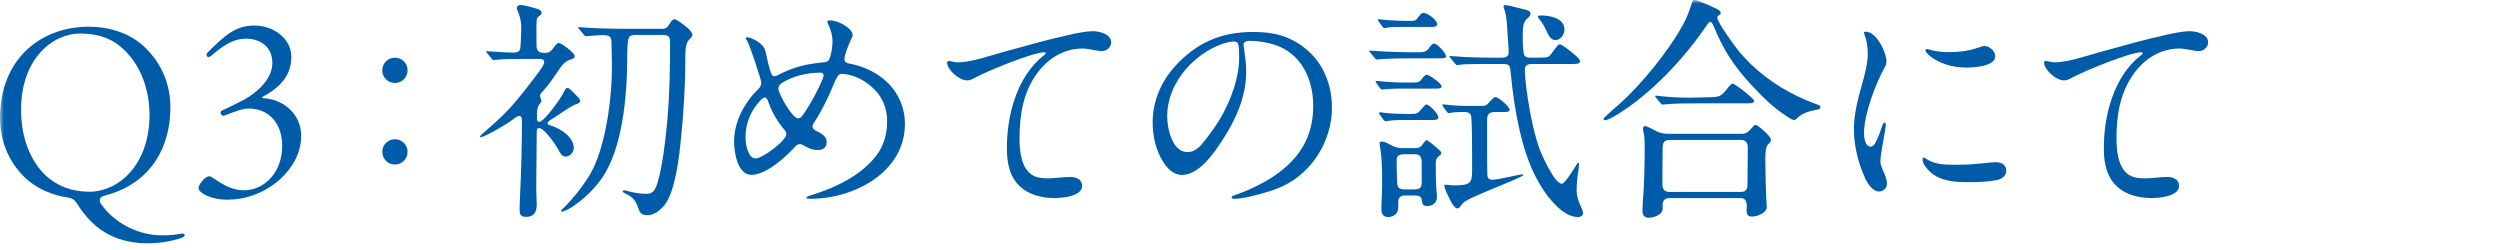<svg width="320" height="32" viewBox="0 0 320 32" fill="none" xmlns="http://www.w3.org/2000/svg">
<mask id="mask0_44_531" style="mask-type:alpha" maskUnits="userSpaceOnUse" x="0" y="0" width="320" height="32">
<rect width="320" height="32" fill="#D9D9D9"/>
</mask>
<g mask="url(#mask0_44_531)">
<path d="M9.81 25.98C9.54 25.56 9.24 25.38 8.76 25.29C6.63 24.99 4.77 24.15 3.33 22.86C1.35 21.03 0 18.33 0 15.12C0 7.53 5.25 3.42 11.34 3.42C14.16 3.42 16.68 4.32 18.45 5.97C20.43 7.8 21.81 10.5 21.81 13.68C21.81 20.01 18.21 23.85 13.44 25.02C12.78 25.17 12.57 25.62 12.96 26.16C14.85 28.77 17.91 30.09 20.58 30.12C21.69 30.15 22.77 30 23.25 29.91C23.49 29.85 23.64 29.97 23.64 30.09C23.64 30.18 23.58 30.3 23.37 30.39C22.44 30.75 20.79 31.14 18.96 31.14C15.48 31.14 12.24 29.97 9.81 25.98ZM19.14 14.67C19.11 11.01 17.76 8.19 15.93 6.42C14.43 4.95 12.6 4.29 10.26 4.29C6.66 4.29 2.64 7.62 2.7 14.16C2.7 17.76 3.99 20.67 5.79 22.41C7.35 23.85 9.18 24.54 11.49 24.54C15.15 24.51 19.14 21.15 19.14 14.67Z" fill="#005CA8"/>
<path d="M25.41 24.09C25.41 23.61 26.25 22.56 26.79 22.56C27.27 22.56 28.95 24.36 31.2 24.36C33.93 24.36 36.15 21.93 36.12 18.66C36.12 15.9 34.53 13.89 31.8 13.89C31.02 13.89 29.79 14.37 28.74 14.79C28.32 14.97 28.02 14.31 28.44 14.13C29.43 13.68 31.29 12.78 31.86 12.39C33.18 11.52 34.86 9.99 34.86 8.07C34.86 5.85 33.15 4.95 31.5 4.95C29.7 4.95 28.38 6 27 7.17C26.58 7.5 26.19 7.11 26.61 6.69C27.36 5.91 28.59 4.74 29.4 4.23C30.18 3.72 31.14 3.27 32.52 3.27C35.19 3.27 37.29 5.07 37.29 7.26C37.29 9.09 36.48 10.86 33.66 12.36C33.51 12.42 33.54 12.57 33.66 12.57C36.24 12.66 38.55 14.58 38.55 17.37C38.55 19.74 37.32 21.57 35.85 22.95C33.78 24.78 31.32 25.56 29.1 25.56C26.88 25.56 25.41 24.63 25.41 24.09Z" fill="#005CA8"/>
<path d="M48.93 9C48.93 8.1 49.65 7.38 50.55 7.38C51.45 7.38 52.17 8.1 52.17 9C52.17 9.9 51.45 10.62 50.55 10.62C49.65 10.62 48.93 9.9 48.93 9ZM48.93 19.44C48.93 18.54 49.65 17.82 50.55 17.82C51.45 17.82 52.17 18.54 52.17 19.44C52.17 20.34 51.45 21.06 50.55 21.06C49.65 21.06 48.93 20.34 48.93 19.44Z" fill="#005CA8"/>
<path d="M67.62 7.54C66.57 7.54 64.47 7.54 63.81 7.63C63.57 7.66 63.33 7.69 63.21 7.69C63.09 7.69 63.06 7.66 62.94 7.51L62.37 6.82C62.25 6.67 62.22 6.64 62.22 6.61C62.22 6.55 62.31 6.55 62.34 6.55L63.18 6.61C63.99 6.67 65.13 6.73 65.7 6.73C66.21 6.73 66.54 6.61 66.6 6.16C66.66 5.65 66.72 4.15 66.72 3.52C66.72 2.8 66.57 2.08 66.27 1.42C66.21 1.3 66.15 1.15 66.15 1.03C66.15 0.79 66.39 0.64 66.6 0.64C67.08 0.64 68.01 0.91 68.73 1.12C68.97 1.18 69.33 1.39 69.33 1.63C69.33 1.81 69.15 1.96 69.03 2.05C68.88 2.17 68.73 2.26 68.7 2.53C68.64 3.1 68.67 4.33 68.67 4.99V5.8C68.67 6.34 68.88 6.76 69.48 6.76H69.87C70.26 6.76 70.53 6.55 70.77 6.22C71.19 5.65 71.34 5.5 71.55 5.5C71.73 5.5 72.36 5.95 72.6 6.13C73.29 6.67 73.56 6.97 73.56 7.24C73.56 7.42 73.38 7.51 72.84 7.69C72.03 7.99 71.49 9.04 71.01 9.7C70.53 10.42 69.99 11.14 69.39 11.77C69.18 12.01 69.12 12.13 69.12 12.28C69.12 12.37 69.15 12.43 69.21 12.58C69.27 12.73 69.3 12.85 69.3 12.94C69.3 13 69.18 13.18 69 13.42C68.79 13.72 68.73 14.05 68.73 14.56V15.13C68.73 15.34 68.76 15.61 69.03 15.61C69.63 15.58 71.88 12.52 72.24 11.65C72.39 11.32 72.51 11.26 72.63 11.26C72.84 11.26 72.96 11.38 73.68 12.13C74.16 12.61 74.25 12.7 74.25 12.94C74.25 13.15 74.07 13.24 73.53 13.42C73.17 13.54 71.43 14.74 70.95 15.04C70.38 15.4 70.08 15.58 70.08 15.79C70.08 15.94 70.26 16 70.56 16.09C71.73 16.45 73.44 17.53 73.44 18.94C73.44 19.48 72.96 20.05 72.39 20.05C72 20.05 71.7 19.66 71.43 19.09C71.13 18.52 69.66 16.39 69 16.39C68.7 16.39 68.7 16.69 68.7 16.93C68.7 19.3 68.64 21.7 68.64 24.1C68.64 24.79 68.7 25.51 68.7 26.2C68.7 27.1 68.37 27.76 67.35 27.76C66.66 27.76 66.51 27.46 66.51 26.8C66.51 26.2 66.54 25.6 66.57 25C66.66 23.35 66.69 21.7 66.75 20.05C66.78 18.49 66.81 16.93 66.81 15.34C66.81 15.1 66.72 14.83 66.42 14.83C66.33 14.83 66.06 14.95 65.7 15.25C64.89 15.91 61.98 17.56 61.53 17.56C61.47 17.56 61.44 17.53 61.44 17.47C61.44 17.38 61.74 17.14 61.98 16.93C62.64 16.36 64.11 15.04 64.77 14.35C66.21 12.88 67.5 11.14 68.76 9.49C69.24 8.86 69.66 8.26 69.66 7.93C69.66 7.54 69.21 7.54 68.91 7.54H67.62ZM81.48 4.47C80.31 4.47 80.31 4.65 80.28 7.77C80.25 12.33 79.68 19.11 76.98 22.89C75.96 24.33 74.7 25.5 73.23 26.49C72.69 26.85 72.09 27.09 71.91 27.09C71.85 27.09 71.82 27.06 71.82 27C71.82 26.88 72.06 26.7 72.3 26.46C73.08 25.68 75.27 23.28 76.26 20.82C77.7 17.28 78.33 12.27 78.33 8.49C78.33 7.47 78.27 6.45 78.27 5.43C78.27 4.71 78 4.5 77.28 4.5H77.1C76.83 4.5 76.38 4.53 75.96 4.56C75.6 4.59 75.27 4.62 75 4.62C74.88 4.62 74.85 4.59 74.73 4.44L74.22 3.84C74.07 3.66 74.01 3.6 74.01 3.54C74.01 3.48 74.1 3.48 74.13 3.48C74.28 3.48 75.39 3.57 76.02 3.6C77.19 3.63 78.36 3.69 79.56 3.69H84.78C85.29 3.69 85.5 3.42 85.74 3C85.86 2.79 86.1 2.46 86.34 2.46C86.58 2.46 87.36 3.03 88.05 3.6C88.29 3.81 88.62 4.23 88.62 4.44C88.62 4.65 88.5 4.77 88.14 5.16C87.75 5.61 87.72 6.54 87.72 7.35V8.22C87.72 10.53 87.51 14.46 87.18 17.58C86.97 19.83 86.46 24.48 85.08 26.22C84.54 26.88 83.79 27.54 82.86 27.54C82.2 27.54 81.93 27.33 81.72 26.7C81.45 25.83 81.09 25.23 80.01 24.75C79.8 24.66 79.71 24.57 79.71 24.48C79.71 24.39 79.8 24.36 79.89 24.36C79.98 24.36 80.43 24.48 80.55 24.51C81.15 24.66 81.93 24.81 82.74 24.81C83.61 24.81 83.88 24.27 84.12 23.52C84.81 21.42 85.23 17.46 85.44 15.18C85.71 11.94 85.77 8.64 85.77 5.37C85.77 4.65 85.5 4.47 84.81 4.47H81.48Z" fill="#005CA8"/>
<path d="M103.23 25.29C103.23 25.17 103.5 25.08 103.71 25.02C105 24.63 106.2 24.18 107.43 23.58C109.2 22.71 110.91 21.54 112.14 19.95C113.13 18.69 113.55 17.13 113.55 15.57C113.55 13.14 112.41 11.49 110.4 10.26C109.65 9.81 108.6 9.48 107.73 9.45C107.34 9.45 107.13 9.78 106.71 10.8C106.05 12.39 105.21 14.16 104.16 15.75C104.07 15.9 104.01 16.02 104.01 16.17C104.01 16.53 104.28 16.65 104.58 16.8C105.24 17.16 105.81 17.46 105.81 18.21C105.81 18.87 105.36 19.2 104.73 19.2C104.1 19.2 103.68 19.08 103.02 18.69C102.69 18.51 102.57 18.45 102.39 18.45C102.18 18.45 102.03 18.51 101.88 18.66C100.62 20.07 98.1 22.38 96.18 22.38C94.41 22.38 93.96 19.5 93.96 18.12C93.96 15.54 95.31 13.11 97.11 11.34C97.35 11.13 97.44 10.86 97.44 10.53C97.44 10.26 96.03 5.91 95.67 5.31C95.52 5.04 95.46 4.95 95.46 4.89C95.46 4.8 95.52 4.77 95.61 4.77C95.88 4.77 96.27 4.92 96.6 5.1C97.08 5.34 97.47 5.67 97.71 5.97C97.95 6.3 98.01 6.69 98.07 6.93C98.22 7.71 98.34 8.19 98.52 8.82C98.76 9.63 98.85 9.75 99.12 9.75C99.3 9.75 99.42 9.69 99.6 9.6C101.61 8.55 103.2 8.19 105.39 7.98C105.75 7.95 106.05 7.89 106.2 7.47C106.41 6.9 106.56 5.97 106.56 5.34C106.56 4.5 106.32 3.72 105.96 2.97C105.93 2.91 105.9 2.82 105.9 2.76C105.9 2.67 105.99 2.61 106.17 2.61C106.95 2.61 107.76 2.97 108.42 3.45C108.69 3.66 109.14 4.08 109.14 4.47C109.14 4.65 109.02 4.83 108.96 4.98C108.57 5.82 108.09 7.08 108.09 7.56C108.09 7.92 108.33 8.07 108.66 8.13C112.59 8.82 115.83 11.67 115.83 15.87C115.83 22.05 109.29 25.44 103.8 25.44C103.32 25.44 103.23 25.44 103.23 25.29ZM100.65 17.16C100.65 16.95 100.56 16.8 100.44 16.65C99.57 15.66 98.85 14.43 98.4 13.2C98.31 12.93 98.19 12.48 97.86 12.48C97.71 12.48 97.41 12.72 97.17 13.02C96.03 14.31 95.43 15.87 95.43 17.58C95.43 18.39 95.7 20.28 96.72 20.28C97.62 20.28 100.65 18 100.65 17.16ZM102.54 15C103.08 14.37 103.71 13.26 104.1 12.57C104.37 12.09 105.42 10.08 105.42 9.66C105.42 9.39 105.24 9.3 105 9.3C103.29 9.3 101.52 9.72 100.08 10.62C99.81 10.8 99.63 11.01 99.63 11.34C99.63 11.97 101.4 15.15 102.15 15.15C102.3 15.15 102.45 15.09 102.54 15Z" fill="#005CA8"/>
<path d="M121.44 7.8C121.59 7.8 121.77 7.86 121.95 7.89C122.1 7.92 122.4 7.98 122.52 7.98C124.26 7.98 126.36 7.23 128.31 6.69C131.01 5.94 133.83 5.13 136.8 4.47C137.82 4.23 139.14 3.99 139.89 3.99C140.64 3.99 142.23 4.32 142.23 5.43C142.23 6.06 141.63 6.54 141.03 6.54C140.76 6.54 140.25 6.45 139.77 6.36C139.44 6.3 138.9 6.21 138.57 6.21C136.23 6.21 134.19 7.44 132.81 9.3C130.98 11.76 130.5 14.67 130.5 17.67C130.5 19.29 130.68 21.6 132.24 22.47C132.78 22.77 133.5 22.83 134.13 22.83C135.09 22.83 136.05 22.65 137.01 22.65C137.73 22.65 138.51 22.95 138.51 23.79C138.51 25.14 135.96 25.35 135 25.35C132.75 25.35 130.47 24.57 129.48 22.35C129 21.27 128.88 20.1 128.88 18.96C128.88 14.76 130.14 9.81 133.62 7.08C133.74 6.99 133.86 6.9 133.86 6.78C133.86 6.72 133.77 6.69 133.65 6.69C132.27 6.69 126.51 9.03 124.89 9.9C124.56 10.08 124.2 10.29 123.81 10.29C122.67 10.29 121.23 8.85 121.23 8.01C121.23 7.86 121.38 7.8 121.44 7.8Z" fill="#005CA8"/>
<path d="M159.18 5.71C159.18 5.92 159.21 6.01 159.27 6.43C159.39 7.33 159.51 8.14 159.51 9.22C159.51 12.4 158.16 15.37 156.42 18.01C155.34 19.66 153.48 22.39 151.29 22.39C150.21 22.39 149.4 21.55 148.86 20.68C147.93 19.21 147.54 17.38 147.54 15.67C147.54 12.7 148.8 10.06 150.87 7.99C153.57 5.26 156.57 4.09 160.44 4.09C163.02 4.09 165.21 4.6 167.31 6.4C169.47 8.23 170.49 10.99 170.49 13.78C170.49 17.95 168.03 22.03 164.19 23.83C162.9 24.43 161.4 24.82 160.17 25.12C159.45 25.3 158.52 25.45 157.95 25.45C157.83 25.45 157.65 25.42 157.65 25.24C157.65 25.12 157.8 25.06 157.89 25.03C159.48 24.52 161.64 23.5 163.02 22.57C166.5 20.23 168.09 17.35 168.09 13.54C168.09 10.15 166.59 6.94 163.35 5.8C162.24 5.41 161.01 5.23 159.99 5.23C159.39 5.23 159.18 5.44 159.18 5.71ZM155.79 5.88C152.25 7.44 149.4 11.01 149.4 14.85C149.4 16.38 150 19.47 152.01 19.47C152.88 19.47 153.51 18.87 153.99 18.27C154.86 17.19 155.7 16.05 156.36 14.88C157.59 12.69 158.61 9.93 158.61 7.38C158.61 6.81 158.61 6.18 158.52 5.76C158.46 5.43 158.25 5.31 157.89 5.31C157.5 5.31 156.57 5.52 155.79 5.88Z" fill="#005CA8"/>
<path d="M181.65 6.69C182.22 6.69 182.55 6.63 182.91 6.18C183.06 5.94 183.27 5.58 183.6 5.58C183.96 5.58 185.1 6.81 185.1 7.2C185.1 7.47 184.68 7.47 184.08 7.47H180.27C179.13 7.47 177.66 7.5 176.79 7.56L176.25 7.62C176.13 7.62 176.07 7.56 175.98 7.44L175.41 6.75C175.29 6.6 175.26 6.57 175.26 6.54C175.26 6.48 175.35 6.48 175.38 6.48C175.53 6.48 176.64 6.57 177.27 6.6C178.32 6.63 179.37 6.69 180.42 6.69H181.65ZM180.87 10.56C181.53 10.56 181.71 10.53 182.07 10.02C182.22 9.81 182.4 9.57 182.64 9.57C182.97 9.57 184.53 10.71 184.53 11.04C184.53 11.31 184.17 11.34 183.87 11.34H178.86C178.5 11.34 177.99 11.37 177.57 11.4L176.91 11.46C176.79 11.46 176.7 11.37 176.64 11.28L176.22 10.68C176.16 10.59 176.07 10.47 176.07 10.44C176.07 10.38 176.16 10.35 176.22 10.35C176.28 10.35 176.61 10.41 177.03 10.44C178.05 10.5 178.5 10.56 179.52 10.56H180.87ZM180.63 2.67C181.2 2.67 181.23 2.61 181.59 2.13C181.86 1.77 182.01 1.65 182.22 1.65C182.7 1.65 183.96 2.55 183.96 3.09C183.96 3.42 183.57 3.45 183.27 3.45H179.16C178.53 3.45 177.96 3.45 177.36 3.57L177.21 3.6C177.12 3.6 177.06 3.54 176.97 3.42L176.46 2.73C176.37 2.61 176.34 2.58 176.34 2.55C176.34 2.49 176.4 2.46 176.46 2.46C176.67 2.46 177.12 2.55 177.66 2.58C178.41 2.61 179.19 2.67 179.82 2.67H180.63ZM180.72 14.58C181.41 14.58 181.5 14.49 181.92 13.98C182.34 13.5 182.46 13.38 182.58 13.38C183 13.38 184.11 14.61 184.11 15C184.11 15.33 183.75 15.36 183.45 15.36H179.31C178.68 15.36 178.35 15.39 177.84 15.45L177.33 15.51C177.27 15.51 177.21 15.48 177.09 15.33L176.58 14.64C176.58 14.64 176.52 14.55 176.52 14.49C176.52 14.4 176.61 14.37 176.67 14.37C176.73 14.37 177.06 14.43 177.36 14.46C178.23 14.55 179.07 14.58 179.94 14.58H180.72ZM180.99 18.96C181.74 18.96 181.8 18.87 182.25 18.27C182.4 18.09 182.52 17.94 182.61 17.94C182.79 17.94 183.84 18.84 184.2 19.17C184.35 19.32 184.5 19.47 184.5 19.56C184.5 19.71 184.44 19.8 184.08 20.07C183.78 20.31 183.78 20.67 183.78 21.03C183.78 22.14 183.78 23.28 183.87 24.36C183.9 24.66 183.93 24.96 183.93 25.23C183.93 25.95 183.39 26.37 182.67 26.37C182.25 26.37 182.07 26.25 182.01 25.71C181.95 25.08 181.56 25.02 181.05 25.02H179.91C179.34 25.02 178.98 25.2 178.98 25.86V26.55C178.98 27.33 178.41 27.78 177.66 27.78C177.03 27.78 176.82 27.33 176.82 26.76C176.82 25.71 176.91 24.69 176.91 23.64C176.91 21.99 176.91 20.22 176.61 18.6L176.58 18.36C176.58 18.18 176.7 18.12 176.85 18.12C177.21 18.12 177.63 18.33 177.93 18.51C178.41 18.78 178.89 18.96 179.46 18.96H180.99ZM181.05 24.24C181.86 24.24 181.98 23.91 181.98 23.28V21C181.98 20.1 181.86 19.74 181.02 19.74H179.7C179.25 19.74 178.77 19.86 178.77 20.43C178.77 21.45 178.8 22.38 178.83 23.31C178.83 23.64 178.92 23.91 179.04 24.03C179.25 24.21 179.52 24.24 179.79 24.24H181.05ZM184.77 13.74C184.68 13.62 184.62 13.5 184.62 13.41C184.62 13.35 184.68 13.35 184.71 13.35C184.8 13.35 185.22 13.41 185.79 13.47C186.33 13.53 187.32 13.56 188.04 13.56H189.45C190.23 13.56 190.26 13.5 190.68 13.02C191.01 12.66 191.25 12.42 191.4 12.42C191.82 12.42 193.23 13.68 193.23 14.04C193.23 14.31 192.87 14.34 192.57 14.34H191.31C190.59 14.34 190.35 14.64 190.35 15.36V19.08C190.35 20.16 190.35 21.45 190.38 22.35C190.38 22.77 190.59 23.01 191.04 23.01C191.37 23.01 192.48 22.8 193.14 22.65C193.68 22.53 194.64 22.32 194.85 22.32C194.94 22.32 194.97 22.35 194.97 22.44C194.97 22.5 194.43 22.74 193.68 23.07C192.66 23.52 191.31 24.06 190.95 24.21C189.99 24.63 188.22 25.32 187.5 25.8C187.23 25.98 187.05 26.25 186.87 26.49C186.78 26.61 186.66 26.67 186.51 26.67C186.3 26.67 186.06 26.37 185.82 25.98C185.67 25.74 185.34 25.05 185.13 24.57C184.95 24.15 184.86 23.88 184.86 23.79C184.86 23.67 184.98 23.64 185.07 23.64C185.19 23.64 185.79 23.73 186 23.73C188.22 23.73 188.4 23.43 188.43 21.96V20.46C188.43 19.5 188.43 15.6 188.31 14.88C188.22 14.43 187.83 14.34 187.44 14.34H186.87C186.57 14.34 186.24 14.37 185.91 14.4C185.67 14.43 185.49 14.49 185.4 14.49C185.34 14.49 185.25 14.37 185.19 14.28L184.77 13.74ZM190.92 8.19C189.99 8.19 188.46 8.19 187.53 8.22C186.99 8.25 186.57 8.34 186.51 8.34C186.42 8.34 186.39 8.31 186.24 8.13L185.67 7.44C185.58 7.35 185.52 7.26 185.52 7.23C185.52 7.17 185.61 7.17 185.64 7.17C185.91 7.17 186.87 7.26 187.32 7.29C188.67 7.35 189.72 7.38 191.07 7.38H192.24C192.72 7.38 193.11 7.26 193.11 6.69C193.11 6.03 193.02 5.22 192.96 4.29C192.87 2.79 192.87 2.13 192.54 1.14C192.51 1.02 192.45 0.93 192.45 0.81C192.45 0.66 192.63 0.66 192.75 0.66C193.08 0.66 194.31 1.02 195.09 1.2C195.69 1.35 195.9 1.41 195.9 1.8C195.9 1.98 195.78 2.13 195.42 2.43C194.97 2.82 194.91 3.63 194.91 4.26V4.74C194.91 5.52 194.94 6.72 195.12 7.08C195.24 7.32 195.57 7.38 195.84 7.38H196.92C198.12 7.38 198.21 7.32 198.45 7.02C198.57 6.87 198.75 6.66 198.96 6.36C199.29 5.91 199.47 5.67 199.65 5.67C199.92 5.67 201 6.51 201.51 6.96C202.11 7.47 202.23 7.65 202.23 7.83C202.23 8.16 201.96 8.19 201.18 8.19H196.08C195.57 8.19 195.18 8.34 195.18 8.88C195.18 9.42 195.24 10.14 195.3 10.65C195.6 13.32 196.2 16.59 196.98 18.84C197.28 19.71 198.96 23.52 199.92 23.52C200.22 23.52 201.06 22.29 201.69 21.24C201.87 20.94 201.96 20.82 202.02 20.82C202.11 20.82 202.11 21 202.11 21.06C202.11 21.18 202.08 21.54 202.02 21.9C201.87 22.86 201.81 23.58 201.81 24.27C201.81 25.26 202.11 25.92 202.5 26.76C202.56 26.91 202.62 27.09 202.62 27.27C202.62 27.66 202.29 27.78 201.96 27.78C199.95 27.78 197.73 24.99 196.44 22.38C194.73 18.93 193.83 14.1 193.38 9.42C193.29 8.4 193.26 8.19 192.36 8.19H190.92ZM197.25 1.98C198.39 1.98 200.25 2.31 200.25 3.78C200.25 4.41 199.77 5.13 199.08 5.13C198.54 5.13 198.24 4.62 197.91 3.87C197.67 3.36 197.37 2.85 197.01 2.43C196.95 2.34 196.86 2.22 196.86 2.1C196.86 1.98 197.16 1.98 197.25 1.98Z" fill="#005CA8"/>
<path d="M205.53 14.88C206.13 14.34 206.67 13.83 207.24 13.35C210.09 10.83 213.63 6.48 215.46 3.09C215.97 2.16 216.27 1.29 216.6 0.27C216.66 0.09 216.75 0 216.9 0C217.29 0 219.12 0.84 219.63 1.08C219.87 1.2 220.26 1.38 220.26 1.65C220.26 1.83 220.08 1.92 219.93 2.01C219.87 2.07 219.81 2.16 219.81 2.25C219.81 2.85 221.97 5.79 222.42 6.36C224.43 8.88 227.19 10.95 230.1 12.33C230.82 12.66 231.51 12.99 232.38 13.29C232.8 13.44 233.01 13.5 233.01 13.74C233.01 13.95 232.77 14.01 232.56 14.04C231.72 14.19 230.7 14.46 230.07 15.09C229.95 15.21 229.83 15.36 229.68 15.36C229.41 15.36 229.17 15.21 228.66 14.85C226.98 13.8 225.57 12.36 224.22 10.92C221.97 8.49 220.65 6.51 219.39 3.45C219.21 3 219.06 2.79 218.91 2.79C218.76 2.79 218.55 3.09 218.1 3.75C215.4 7.68 211.14 12.15 207.03 14.64C206.49 15 205.71 15.39 205.47 15.39C205.38 15.39 205.26 15.36 205.26 15.24C205.26 15.18 205.26 15.12 205.53 14.88ZM222.9 17.13C223.35 17.13 223.68 17.04 224.31 16.29C224.4 16.17 224.58 15.99 224.73 15.99C225 15.99 226.68 17.43 226.68 17.88C226.68 18.12 226.56 18.24 226.29 18.51C225.93 18.84 225.96 20.1 225.96 20.58C225.96 21.63 226.05 25.35 226.14 26.25V26.49C226.14 27.27 224.91 27.72 224.25 27.72C223.74 27.72 223.56 27.42 223.56 26.94C223.56 26.79 223.59 26.61 223.59 26.43C223.59 25.83 223.44 25.35 222.78 25.35H213.72C213.18 25.35 212.82 25.62 212.82 26.16V26.7C212.82 27.48 211.71 27.87 211.02 27.87C210.54 27.87 210.24 27.57 210.24 27.09C210.24 26.16 210.33 25.2 210.39 24.27C210.45 22.95 210.51 21.63 210.51 20.31C210.51 19.56 210.57 17.76 210.42 17.13C210.36 16.92 210.3 16.68 210.3 16.47C210.3 16.32 210.36 16.14 210.57 16.14C210.87 16.14 211.71 16.65 212.04 16.8C212.55 17.04 213.03 17.13 213.6 17.13H222.9ZM218.58 12.45C220.2 12.42 220.29 12.39 221.28 11.1C221.55 10.8 221.64 10.71 221.79 10.71C222.09 10.71 224.52 12.63 224.52 12.87C224.52 13.17 224.34 13.23 223.56 13.23H217.26C216.03 13.23 214.14 13.23 212.91 13.38H212.82C212.7 13.38 212.67 13.35 212.55 13.2L211.98 12.51C211.89 12.39 211.86 12.33 211.86 12.3C211.86 12.24 211.92 12.24 211.95 12.24C212.1 12.24 212.22 12.27 212.46 12.3C214.11 12.48 215.79 12.54 217.47 12.48L218.58 12.45ZM222.81 24.57C223.5 24.57 223.68 24.21 223.68 23.58C223.68 22.38 223.71 21.15 223.71 19.92V18.84C223.71 18.27 223.44 17.91 222.87 17.91H213.75C213 17.91 212.82 18.27 212.82 18.93C212.82 19.86 212.79 20.79 212.79 21.69V23.64C212.79 24.24 213.09 24.57 213.69 24.57H222.81Z" fill="#005CA8"/>
<path d="M241.23 8.64C240.09 10.68 238.59 14.61 238.59 17.1C238.59 17.61 238.77 18.78 239.43 18.78C239.7 18.78 239.94 18.54 240.18 18.03C240.54 17.28 240.84 16.35 240.96 16.02C241.02 15.87 241.08 15.69 241.23 15.69C241.38 15.69 241.38 15.93 241.38 16.05C241.38 16.2 241.23 17.07 241.14 17.58C240.96 18.51 240.69 20.16 240.69 20.61C240.69 21.03 240.87 21.48 241.17 22.17C241.35 22.56 241.53 23.04 241.53 23.49C241.53 24.06 241.08 24.51 240.51 24.51C239.76 24.51 239.1 23.58 238.77 22.89C237.87 20.91 237.3 18.72 237.3 16.53C237.3 14.34 237.96 12.15 238.56 9.99C238.83 8.97 239.07 7.95 239.07 6.87C239.07 6.15 238.98 5.28 238.68 4.5C238.65 4.41 238.59 4.26 238.59 4.2C238.59 4.11 238.71 4.05 238.8 4.05C240.21 4.05 241.47 6.72 241.47 7.89C241.47 8.16 241.38 8.4 241.23 8.64ZM250.44 21.09C251.94 21.09 252.84 21 254.04 20.88C254.52 20.82 255.21 20.76 255.45 20.76C256.17 20.76 256.8 21.09 256.8 21.84C256.8 22.59 256.17 22.95 255.48 23.07C254.46 23.25 253.53 23.31 252.36 23.31H251.58C250.14 23.31 248.25 23.13 247.05 21.99C246.66 21.6 246.09 21 246.09 20.43C246.09 20.34 246.09 20.16 246.24 20.16C246.33 20.16 246.51 20.28 246.63 20.37C247.56 21 248.79 21.09 249.93 21.09H250.44ZM255.39 7.21C255.39 8.5 252.63 8.65 251.7 8.65C250.17 8.65 248.55 8.26 247.29 7.36C246.78 7 246.45 6.61 246.45 6.43C246.45 6.31 246.57 6.28 246.69 6.28C246.75 6.28 246.84 6.31 247.26 6.43C247.95 6.61 248.76 6.67 249.48 6.67C250.62 6.67 251.91 6.55 253.11 6.13C253.62 5.95 253.86 5.89 254.01 5.89C254.64 5.89 255.39 6.52 255.39 7.21Z" fill="#005CA8"/>
<path d="M261.85 7.8C262 7.8 262.18 7.86 262.36 7.89C262.51 7.92 262.81 7.98 262.93 7.98C264.67 7.98 266.77 7.23 268.72 6.69C271.42 5.94 274.24 5.13 277.21 4.47C278.23 4.23 279.55 3.99 280.3 3.99C281.05 3.99 282.64 4.32 282.64 5.43C282.64 6.06 282.04 6.54 281.44 6.54C281.17 6.54 280.66 6.45 280.18 6.36C279.85 6.3 279.31 6.21 278.98 6.21C276.64 6.21 274.6 7.44 273.22 9.3C271.39 11.76 270.91 14.67 270.91 17.67C270.91 19.29 271.09 21.6 272.65 22.47C273.19 22.77 273.91 22.83 274.54 22.83C275.5 22.83 276.46 22.65 277.42 22.65C278.14 22.65 278.92 22.95 278.92 23.79C278.92 25.14 276.37 25.35 275.41 25.35C273.16 25.35 270.88 24.57 269.89 22.35C269.41 21.27 269.29 20.1 269.29 18.96C269.29 14.76 270.55 9.81 274.03 7.08C274.15 6.99 274.27 6.9 274.27 6.78C274.27 6.72 274.18 6.69 274.06 6.69C272.68 6.69 266.92 9.03 265.3 9.9C264.97 10.08 264.61 10.29 264.22 10.29C263.08 10.29 261.64 8.85 261.64 8.01C261.64 7.86 261.79 7.8 261.85 7.8Z" fill="#005CA8"/>
</g>
</svg>
